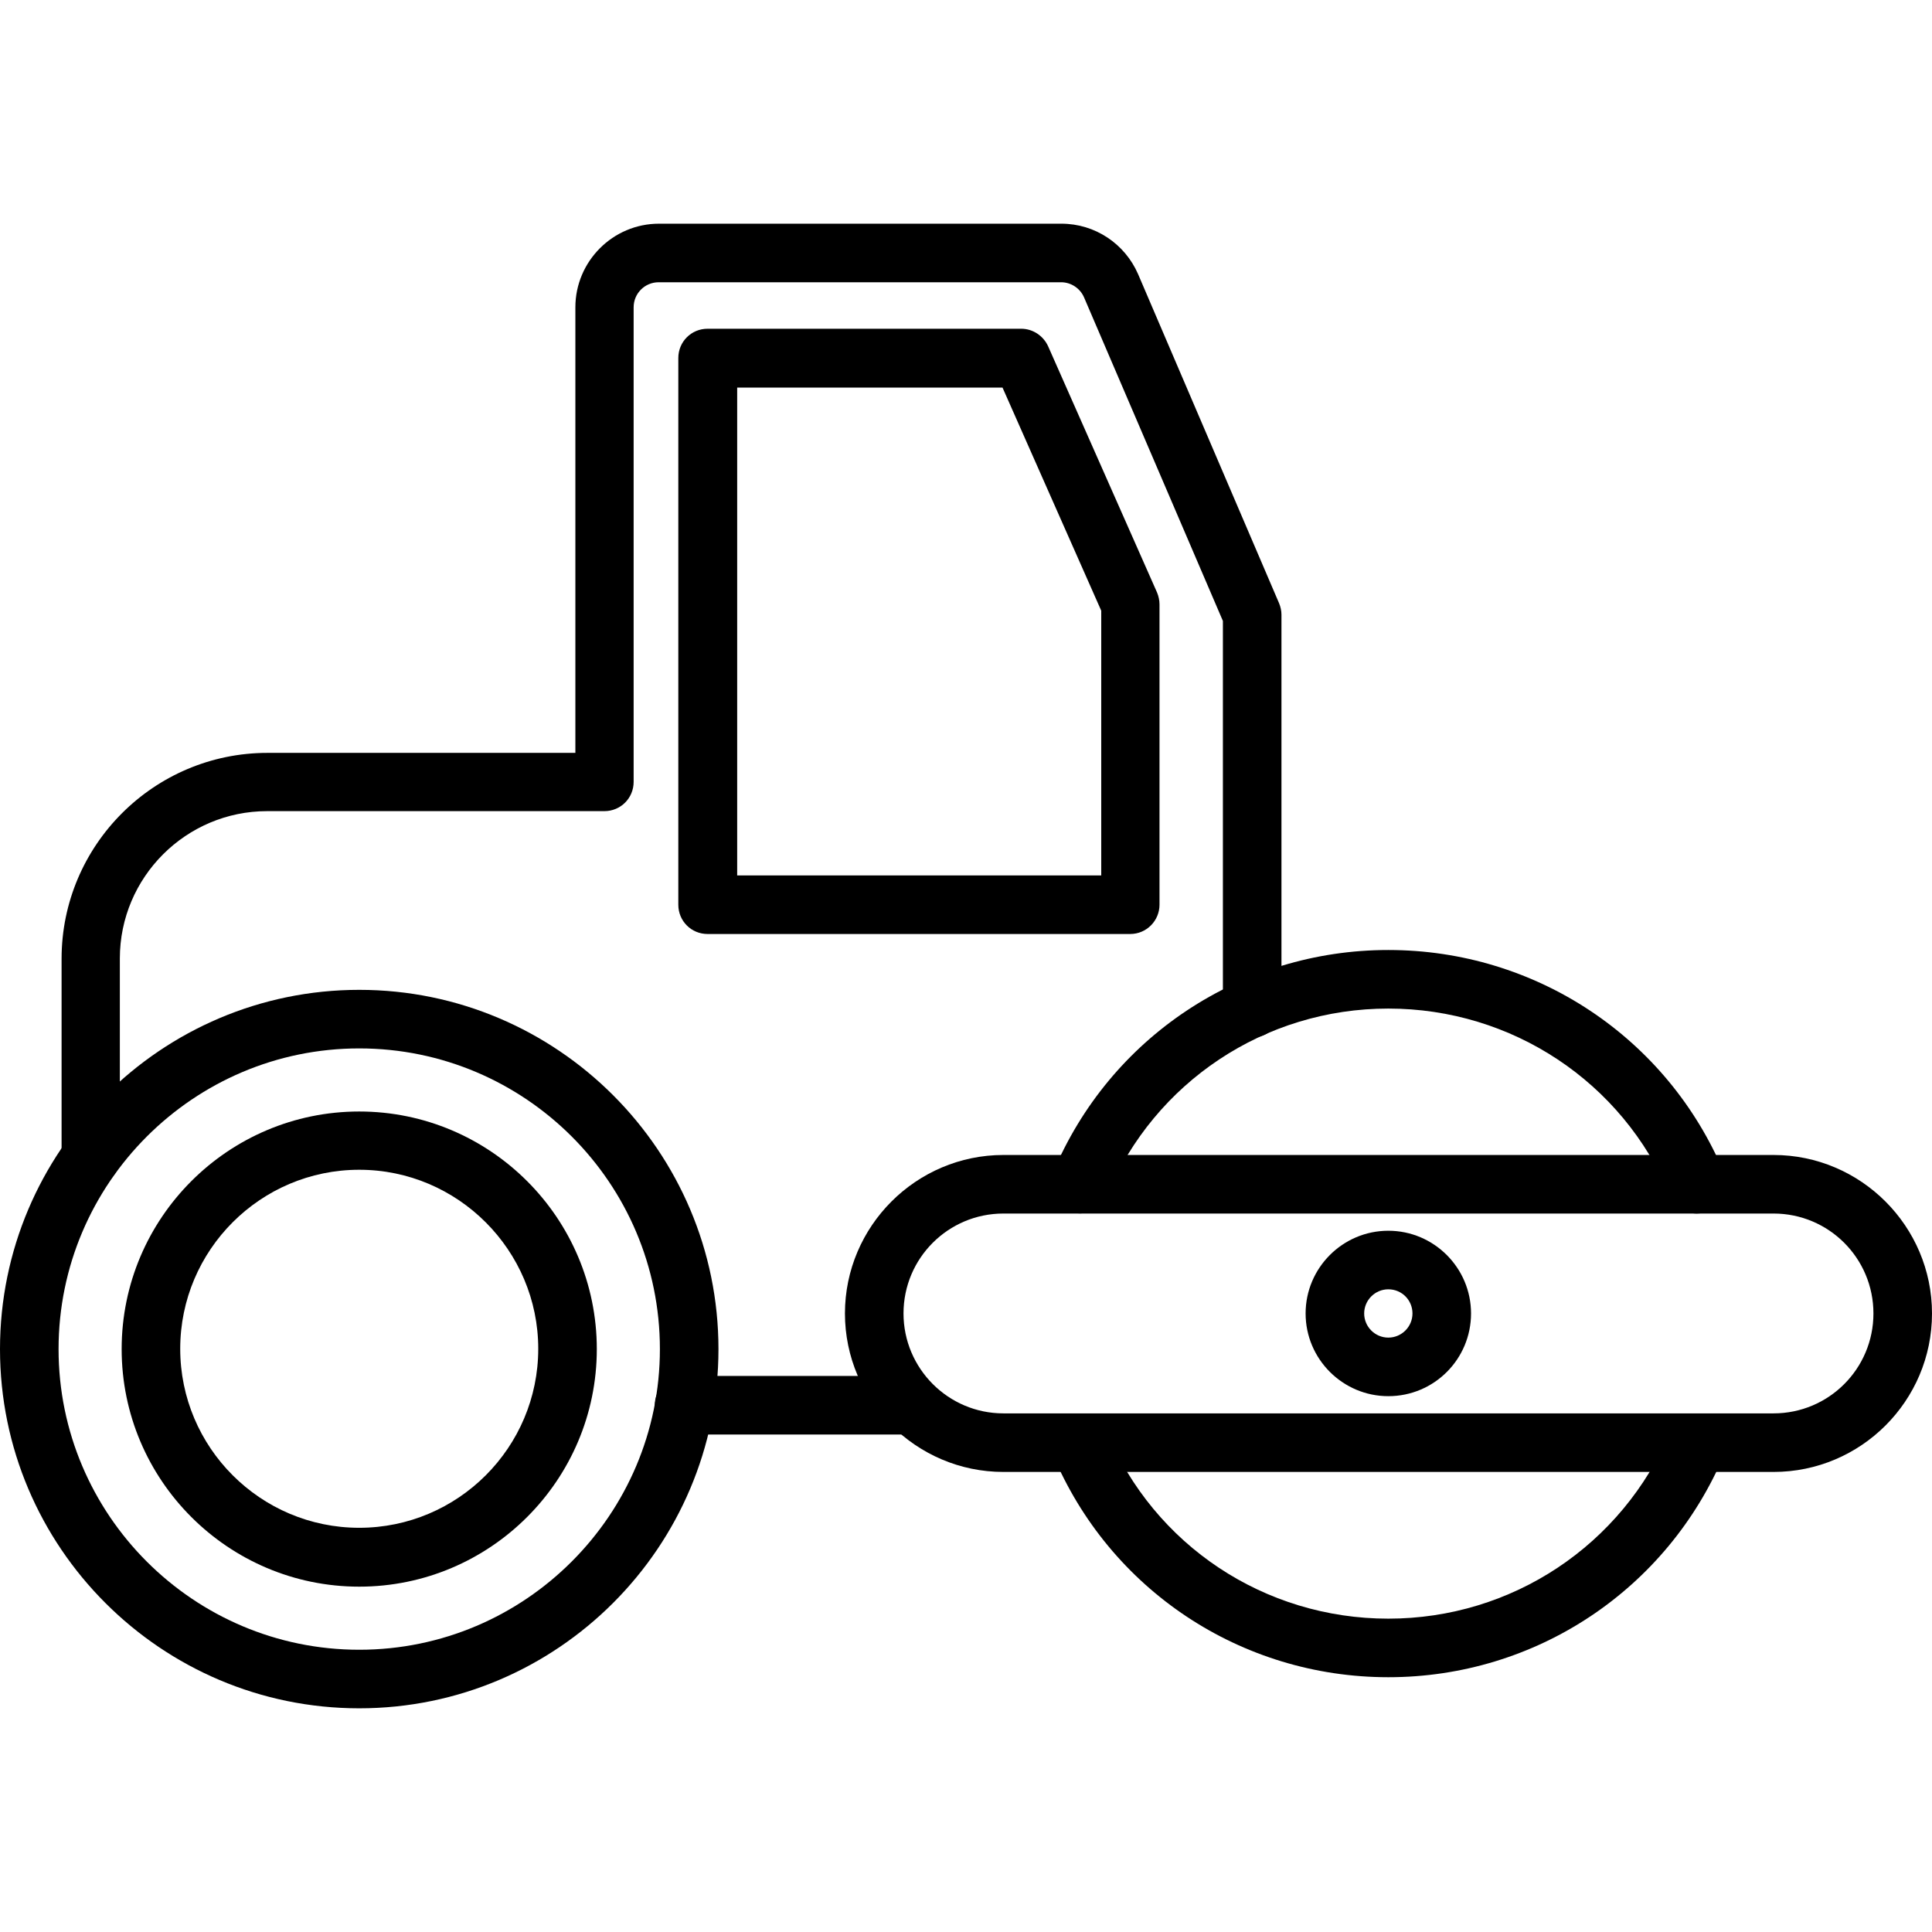 <svg xmlns="http://www.w3.org/2000/svg" id="Layer_1" viewBox="0 0 64 64"><g><g><path d="m3.01 39.31c-.54 0-.97-.43-.97-.97v-6.58c0-3.76 3.06-6.82 6.82-6.82h10.2v-14.76c0-1.52 1.24-2.77 2.77-2.77h13.33c1.11 0 2.1.66 2.54 1.67l4.67 10.9c.05.12.08.25.08.38v13.04c0 .54-.43.97-.97.97s-.97-.43-.97-.97v-12.83l-4.6-10.72c-.13-.3-.43-.5-.76-.5h-13.33c-.46 0-.83.37-.83.83v15.72c0 .54-.43.97-.97.97h-11.17c-2.69 0-4.88 2.19-4.88 4.88v6.58c.01.54-.43.98-.96.98z"></path></g><g><path d="m30.05 47.52h-7.39c-.54 0-.97-.43-.97-.97s.43-.97.97-.97h7.39c.54 0 .97.43.97.97s-.44.97-.97.97z"></path></g><g><path d="m37.44 30.94h-14c-.54 0-.97-.43-.97-.97v-18.11c0-.54.43-.97.97-.97h10.39c.38 0 .73.23.89.58l3.61 8.16c.05.12.08.26.08.39v9.95c0 .53-.43.97-.97.97zm-13.02-1.94h12.06v-8.77l-3.27-7.39h-8.79z"></path></g><g><g><path d="m11.9 56.59c-6.56 0-11.9-5.34-11.9-11.9s5.34-11.9 11.9-11.9 11.9 5.34 11.9 11.9-5.34 11.9-11.9 11.9zm0-21.86c-5.49 0-9.96 4.47-9.96 9.96s4.47 9.96 9.96 9.96 9.96-4.47 9.96-9.96c0-5.5-4.47-9.96-9.96-9.96z"></path></g><g><path d="m11.9 52.56c-4.34 0-7.87-3.53-7.87-7.87s3.53-7.87 7.87-7.87 7.87 3.53 7.87 7.87-3.53 7.87-7.87 7.87zm0-13.81c-3.27 0-5.93 2.66-5.93 5.93s2.66 5.93 5.93 5.93 5.93-2.66 5.93-5.93c0-3.26-2.66-5.93-5.93-5.93z"></path></g></g><g><g><path d="m45.99 55.56c-4.88 0-9.24-2.9-11.12-7.39-.21-.49.03-1.06.52-1.27s1.06.03 1.27.52c1.57 3.77 5.23 6.2 9.33 6.2 4.09 0 7.75-2.43 9.34-6.2.21-.49.78-.73 1.27-.52s.73.78.52 1.27c-1.89 4.49-6.25 7.39-11.13 7.39z"></path></g><g><path d="m56.21 40.2c-.38 0-.74-.22-.89-.6-1.57-3.76-5.24-6.19-9.33-6.19s-7.74 2.43-9.32 6.19c-.21.49-.77.73-1.27.52-.49-.21-.73-.78-.52-1.27 1.88-4.49 6.24-7.38 11.11-7.38 4.88 0 9.24 2.9 11.12 7.38.21.49-.03 1.06-.52 1.27-.12.05-.25.08-.38.08z"></path></g><g><path d="m58.75 48.76h-25.51c-2.89 0-5.25-2.36-5.25-5.25s2.36-5.25 5.25-5.25h25.51c2.89 0 5.25 2.36 5.25 5.25 0 2.9-2.36 5.25-5.25 5.25zm-25.51-8.56c-1.83 0-3.31 1.48-3.31 3.31 0 1.82 1.48 3.31 3.31 3.31h25.51c1.83 0 3.31-1.48 3.31-3.31s-1.48-3.31-3.31-3.31z"></path></g><g><path d="m45.99 46.25c-1.51 0-2.74-1.23-2.74-2.74s1.23-2.74 2.74-2.74 2.74 1.23 2.74 2.74-1.22 2.74-2.74 2.74zm0-3.54c-.44 0-.8.36-.8.8s.36.8.8.8.8-.36.8-.8-.35-.8-.8-.8z"></path></g></g></g></svg>